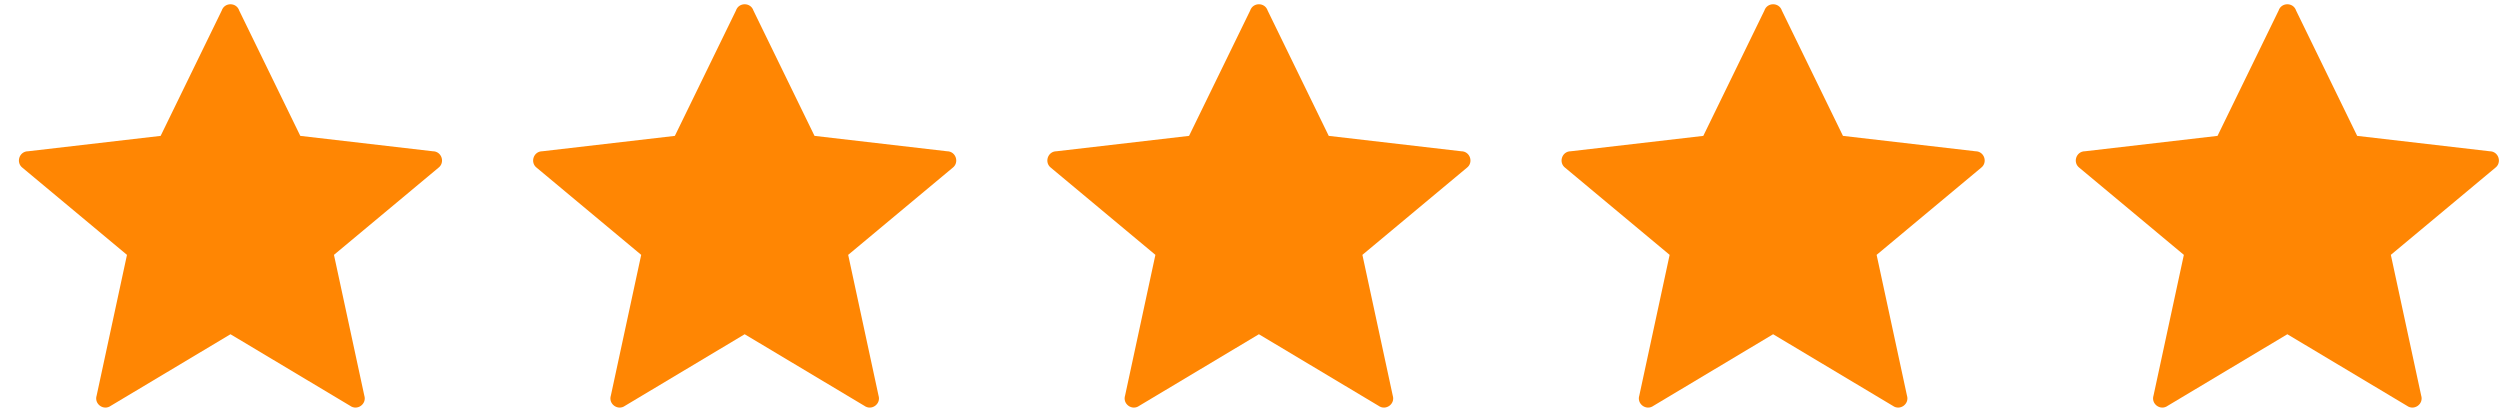 <svg width="125" height="21" viewBox="0 0 125 21" fill="none" xmlns="http://www.w3.org/2000/svg">
<path fill-rule="evenodd" clip-rule="evenodd" d="M21.911 8.397L16.698 12.743L18.214 19.774C18.352 20.199 17.866 20.552 17.505 20.289L11.524 16.712L5.542 20.289C5.181 20.552 4.695 20.199 4.833 19.774L6.349 12.743L1.136 8.397C0.775 8.134 0.961 7.563 1.407 7.563L8.032 6.794L11.085 0.531C11.223 0.107 11.824 0.107 11.962 0.531L15.015 6.794L21.64 7.563C22.087 7.563 22.272 8.134 21.911 8.397" fill="#FF8603"/>
<path fill-rule="evenodd" clip-rule="evenodd" d="M47.622 8.397L42.409 12.743L43.925 19.774C44.063 20.199 43.577 20.552 43.216 20.289L37.234 16.712L31.253 20.289C30.892 20.552 30.406 20.199 30.544 19.774L32.06 12.743L26.847 8.397C26.486 8.134 26.671 7.563 27.118 7.563L33.743 6.794L36.796 0.531C36.934 0.107 37.535 0.107 37.673 0.531L40.726 6.794L47.351 7.563C47.798 7.563 47.983 8.134 47.622 8.397" fill="#FF8603"/>
<path fill-rule="evenodd" clip-rule="evenodd" d="M73.332 8.397L68.12 12.743L69.636 19.774C69.774 20.199 69.288 20.552 68.926 20.289L62.945 16.712L56.964 20.289C56.603 20.552 56.117 20.199 56.255 19.774L57.77 12.743L52.558 8.397C52.197 8.134 52.382 7.563 52.829 7.563L59.453 6.794L62.507 0.531C62.645 0.107 63.246 0.107 63.384 0.531L66.437 6.794L73.062 7.563C73.508 7.563 73.694 8.134 73.333 8.397" fill="#FF8603"/>
<path fill-rule="evenodd" clip-rule="evenodd" d="M99.044 8.397L93.831 12.743L95.347 19.774C95.485 20.199 94.999 20.552 94.638 20.289L88.656 16.712L82.675 20.289C82.314 20.552 81.828 20.199 81.966 19.774L83.482 12.743L78.269 8.397C77.908 8.134 78.093 7.563 78.54 7.563L85.165 6.794L88.218 0.531C88.356 0.107 88.957 0.107 89.095 0.531L92.148 6.794L98.773 7.563C99.22 7.563 99.405 8.134 99.044 8.397" fill="#FF8603"/>
<path fill-rule="evenodd" clip-rule="evenodd" d="M124.755 8.397L119.542 12.743L121.058 19.774C121.196 20.199 120.71 20.552 120.348 20.289L114.367 16.712L108.386 20.289C108.025 20.552 107.539 20.199 107.677 19.774L109.193 12.743L103.98 8.397C103.619 8.134 103.804 7.563 104.251 7.563L110.876 6.794L113.929 0.531C114.067 0.107 114.668 0.107 114.806 0.531L117.859 6.794L124.484 7.563C124.93 7.563 125.116 8.134 124.755 8.397" fill="#FF8603"/>
</svg>
